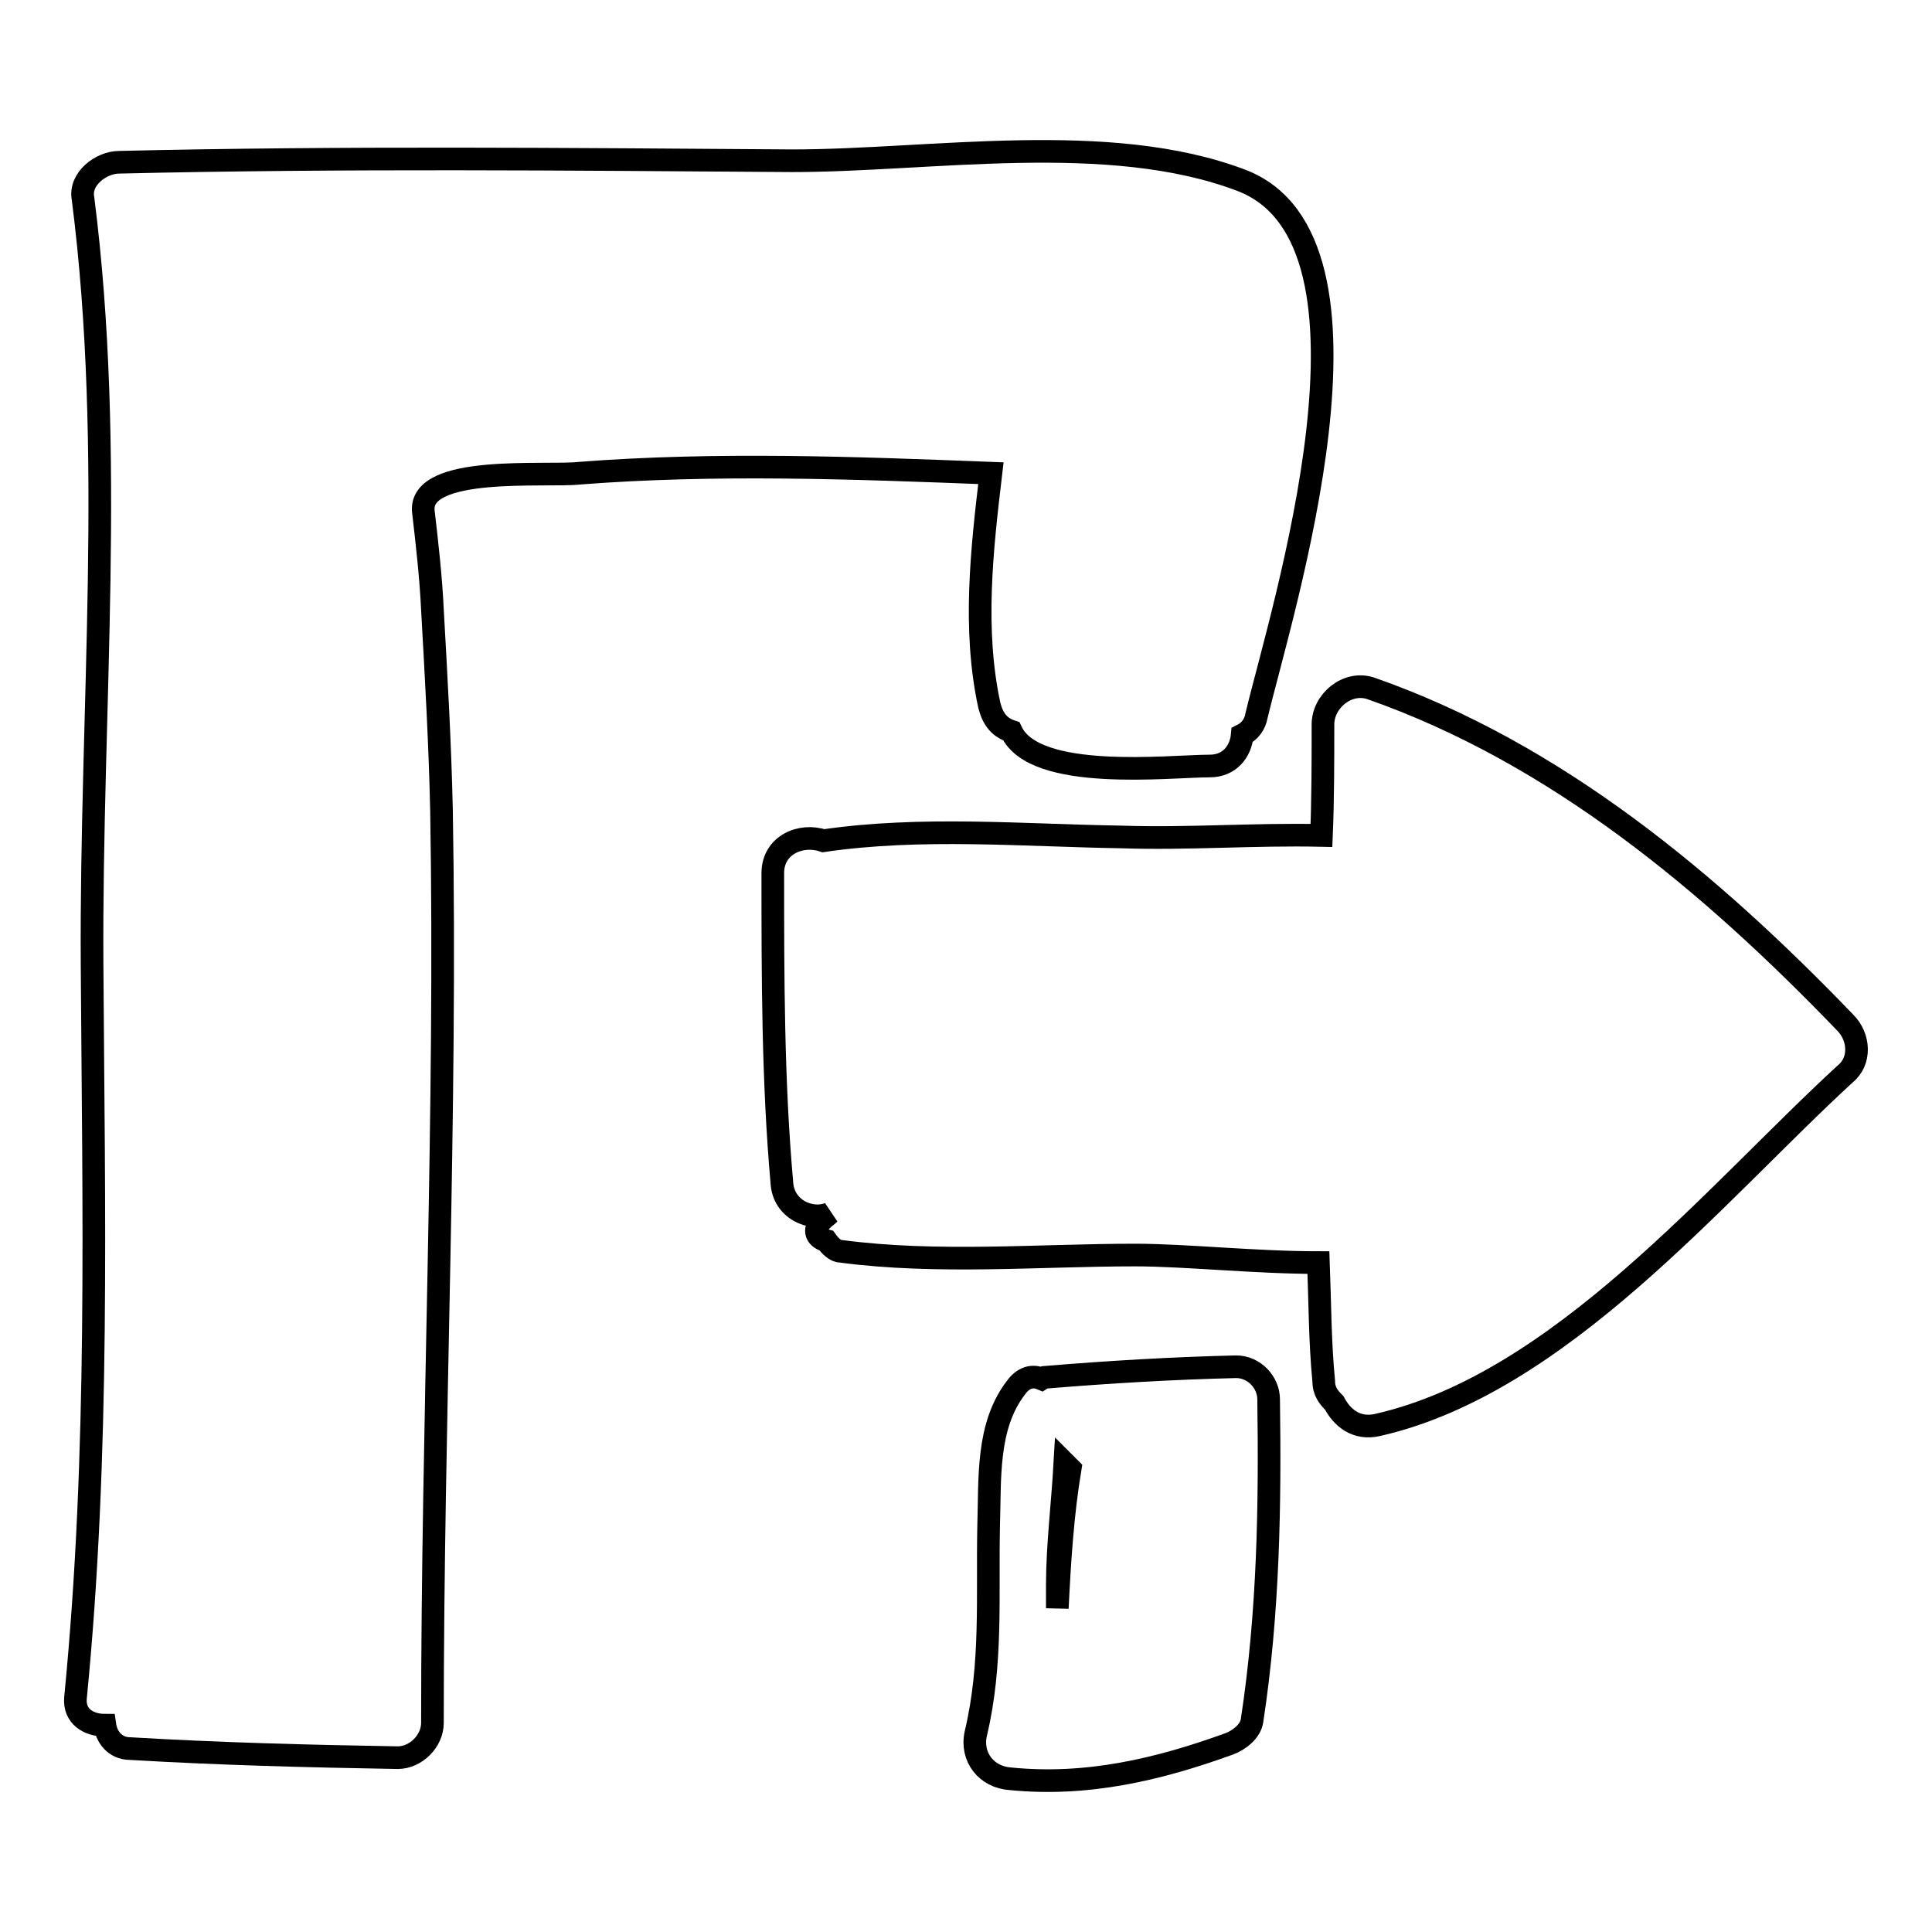 <?xml version="1.0" encoding="utf-8"?>
<!-- Svg Vector Icons : http://www.onlinewebfonts.com/icon -->
<!DOCTYPE svg PUBLIC "-//W3C//DTD SVG 1.1//EN" "http://www.w3.org/Graphics/SVG/1.1/DTD/svg11.dtd">
<svg version="1.1" xmlns="http://www.w3.org/2000/svg" xmlns:xlink="http://www.w3.org/1999/xlink" x="0px" y="0px" viewBox="0 0 256 256" enable-background="new 0 0 256 256" xml:space="preserve">
<g><g><g><path stroke-width="3" fill-opacity="0" stroke="#000000"  d="M244.5,135.5c-17.8-18.5-38.3-35.7-62.9-44.3c-3.1-1-6.3,1.7-6.3,4.8c0,4.8,0,9.9-0.2,14.7c-8.9-0.2-17.8,0.5-26.5,0.2c-13-0.2-26.5-1.4-39.5,0.5c-2.9-1-6.7,0.5-6.7,4.3c0,13.7,0,27.5,1.2,41c0.2,3.6,3.9,5.1,6.3,4.1c-0.5,0.5-1,0.7-1.4,1.4c-0.7,1-0.2,1.9,1,2.2c0.5,0.7,1.2,1.4,1.9,1.4c12.8,1.7,26.3,0.5,39,0.5c6.7,0,15.9,1,24.3,1c0.2,5.3,0.2,10.6,0.7,15.7c0,1.4,0.7,2.2,1.4,2.9c1,1.9,2.9,3.6,5.8,2.9c24.1-5.5,44.6-30.6,61.9-46.5C246.6,140.6,246.4,137.4,244.5,135.5z"/><path stroke-width="3" fill-opacity="0" stroke="#000000"  d="M168.1,185.4c0-2.2-1.9-4.3-4.3-4.3c-8.4,0.2-16.9,0.7-25.3,1.4c-0.2,0-0.2,0-0.5,0.2c-1.2-0.5-2.4-0.2-3.4,1.2c-3.9,5.1-3.4,12-3.6,18.3c-0.2,9.2,0.5,18.3-1.7,27.5c-0.7,3.1,1.4,5.8,4.6,6c10.1,1,19.5-1.2,28.9-4.6c1.4-0.5,2.9-1.7,3.1-3.1C168.1,213.6,168.3,199.3,168.1,185.4z M140.1,210c0-5.1,0.7-10.8,1-16.1c0.2,0.2,0.5,0.5,0.7,0.7c-1,6-1.4,12.3-1.7,18.5C140.1,211.9,140.1,210.9,140.1,210z"/><path stroke-width="3" fill-opacity="0" stroke="#000000"  d="M164.5,23.9c-17.6-6.7-41.2-2.6-59.5-2.6c-29.6-0.2-59.5-0.5-89.2,0.2c-2.4,0-5.3,2.2-4.8,4.8c4.3,33.7,1,67.5,1.2,101.4c0.2,32.5,1,64.8-2.2,97.3c-0.2,2.4,1.7,3.6,3.9,3.6c0.2,1.4,1.2,3.1,3.4,3.1c11.8,0.7,23.6,1,35.4,1.2c2.4,0,4.6-2.2,4.6-4.6c0-40.2,1.9-80.7,1.2-121c-0.2-8.9-0.7-17.6-1.2-26.5c-0.2-4.3-0.7-8.7-1.2-13c-0.7-6.3,16.4-4.6,20.7-5.1c18.1-1.4,36.4-0.7,54.5,0c-1.2,10.1-2.4,20.7-0.2,30.8c0.5,1.9,1.4,2.9,2.9,3.4c3.1,6.7,21,4.6,26.3,4.6c2.6,0,4.1-1.9,4.3-4.1c1-0.5,1.7-1.4,1.9-2.6C169.8,81,185.4,31.9,164.5,23.9z"/></g><g></g><g></g><g></g><g></g><g></g><g></g><g></g><g></g><g></g><g></g><g></g><g></g><g></g><g></g><g></g></g></g>
</svg>
